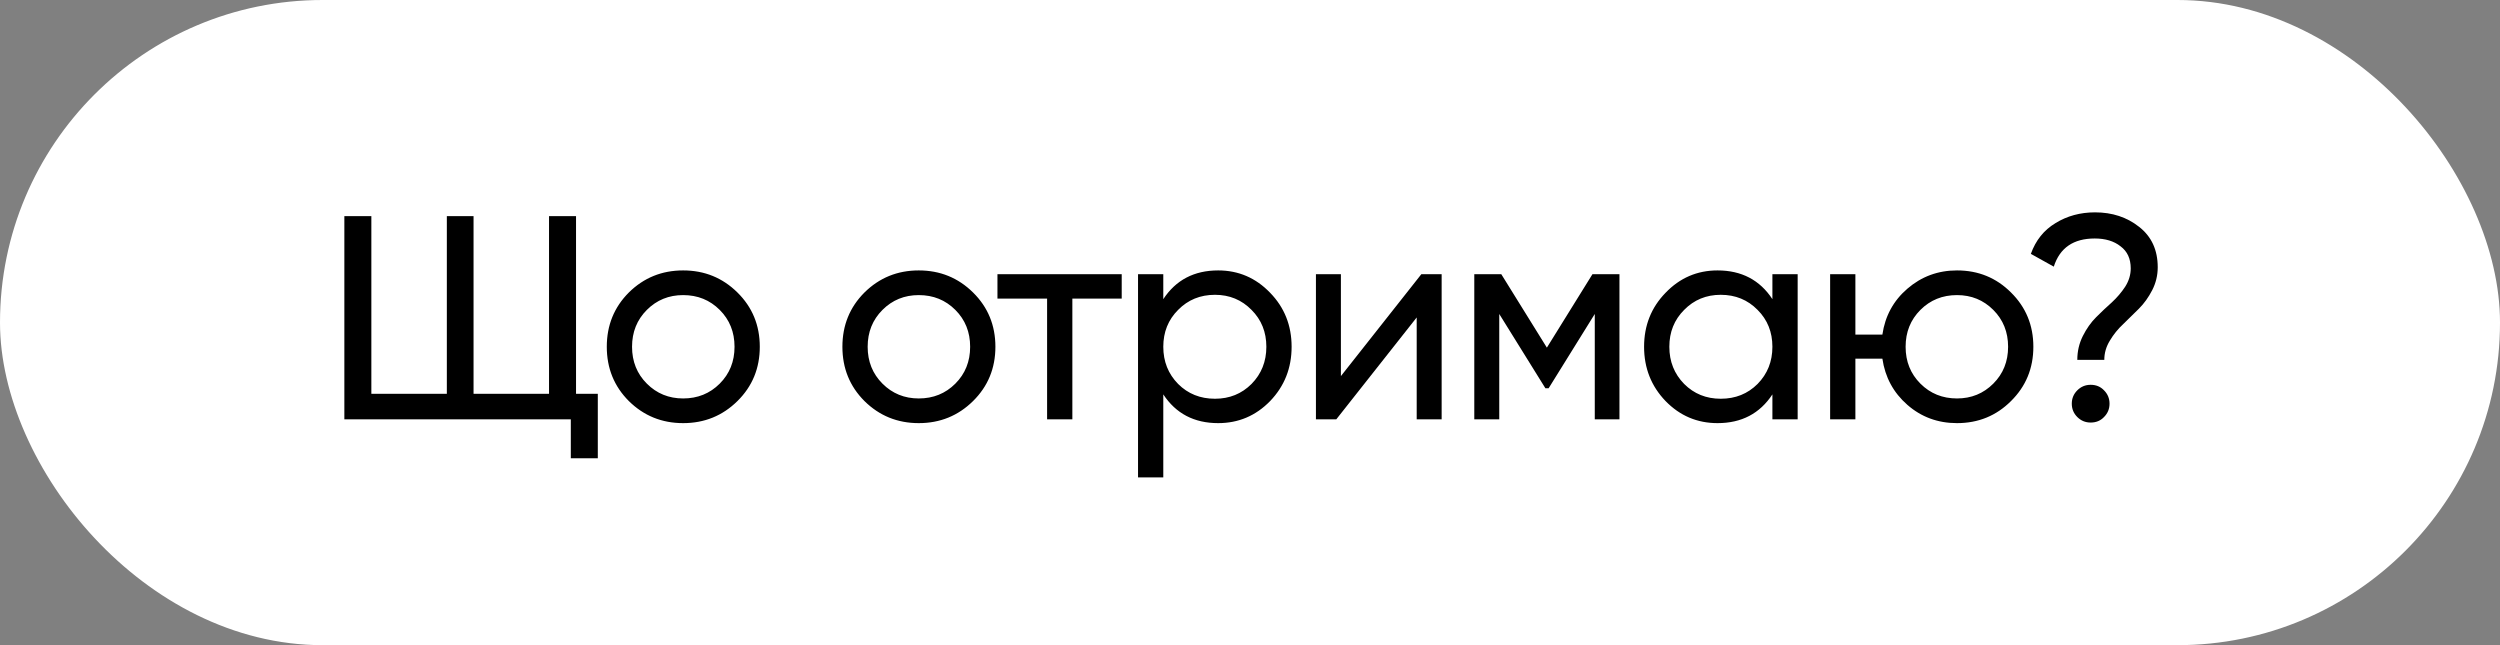 <?xml version="1.0" encoding="UTF-8"?> <svg xmlns="http://www.w3.org/2000/svg" width="155" height="40" viewBox="0 0 155 40" fill="none"><rect x="0" y="0" width="155" height="40" fill="#808080" stroke="none"/><rect width="155" height="40" rx="20" fill="white"></rect><path d="M35.714 24.416H37.064V28.412H35.39V26H21.35V13.4H23.024V24.416H27.704V13.4H29.36V24.416H34.04V13.4H35.714V24.416ZM45.721 24.866C44.797 25.778 43.675 26.234 42.355 26.234C41.035 26.234 39.913 25.778 38.989 24.866C38.077 23.954 37.621 22.832 37.621 21.5C37.621 20.168 38.077 19.046 38.989 18.134C39.913 17.222 41.035 16.766 42.355 16.766C43.675 16.766 44.797 17.222 45.721 18.134C46.645 19.046 47.107 20.168 47.107 21.5C47.107 22.832 46.645 23.954 45.721 24.866ZM42.355 24.704C43.255 24.704 44.011 24.398 44.623 23.786C45.235 23.174 45.541 22.412 45.541 21.5C45.541 20.588 45.235 19.826 44.623 19.214C44.011 18.602 43.255 18.296 42.355 18.296C41.467 18.296 40.717 18.602 40.105 19.214C39.493 19.826 39.187 20.588 39.187 21.5C39.187 22.412 39.493 23.174 40.105 23.786C40.717 24.398 41.467 24.704 42.355 24.704ZM60.329 24.866C59.405 25.778 58.283 26.234 56.963 26.234C55.643 26.234 54.521 25.778 53.597 24.866C52.685 23.954 52.229 22.832 52.229 21.5C52.229 20.168 52.685 19.046 53.597 18.134C54.521 17.222 55.643 16.766 56.963 16.766C58.283 16.766 59.405 17.222 60.329 18.134C61.253 19.046 61.715 20.168 61.715 21.5C61.715 22.832 61.253 23.954 60.329 24.866ZM56.963 24.704C57.863 24.704 58.619 24.398 59.231 23.786C59.843 23.174 60.149 22.412 60.149 21.5C60.149 20.588 59.843 19.826 59.231 19.214C58.619 18.602 57.863 18.296 56.963 18.296C56.075 18.296 55.325 18.602 54.713 19.214C54.101 19.826 53.795 20.588 53.795 21.5C53.795 22.412 54.101 23.174 54.713 23.786C55.325 24.398 56.075 24.704 56.963 24.704ZM69.546 17V18.512H66.486V26H64.92V18.512H61.842V17H69.546ZM75.526 16.766C76.786 16.766 77.86 17.228 78.748 18.152C79.636 19.064 80.08 20.18 80.08 21.5C80.08 22.82 79.636 23.942 78.748 24.866C77.86 25.778 76.786 26.234 75.526 26.234C74.038 26.234 72.904 25.64 72.124 24.452V29.6H70.558V17H72.124V18.548C72.904 17.36 74.038 16.766 75.526 16.766ZM75.328 24.722C76.228 24.722 76.984 24.416 77.596 23.804C78.208 23.18 78.514 22.412 78.514 21.5C78.514 20.588 78.208 19.826 77.596 19.214C76.984 18.59 76.228 18.278 75.328 18.278C74.416 18.278 73.654 18.59 73.042 19.214C72.43 19.826 72.124 20.588 72.124 21.5C72.124 22.412 72.43 23.18 73.042 23.804C73.654 24.416 74.416 24.722 75.328 24.722ZM88.123 17H89.382V26H87.835V19.682L82.849 26H81.588V17H83.136V23.318L88.123 17ZM100.406 17V26H98.876V19.466L96.014 24.074H95.816L92.954 19.466V26H91.406V17H93.08L95.906 21.554L98.732 17H100.406ZM109.889 17H111.455V26H109.889V24.452C109.109 25.64 107.975 26.234 106.487 26.234C105.227 26.234 104.153 25.778 103.265 24.866C102.377 23.942 101.933 22.82 101.933 21.5C101.933 20.18 102.377 19.064 103.265 18.152C104.153 17.228 105.227 16.766 106.487 16.766C107.975 16.766 109.109 17.36 109.889 18.548V17ZM106.685 24.722C107.597 24.722 108.359 24.416 108.971 23.804C109.583 23.18 109.889 22.412 109.889 21.5C109.889 20.588 109.583 19.826 108.971 19.214C108.359 18.59 107.597 18.278 106.685 18.278C105.785 18.278 105.029 18.59 104.417 19.214C103.805 19.826 103.499 20.588 103.499 21.5C103.499 22.412 103.805 23.18 104.417 23.804C105.029 24.416 105.785 24.722 106.685 24.722ZM121.334 16.766C122.654 16.766 123.77 17.222 124.682 18.134C125.606 19.046 126.068 20.168 126.068 21.5C126.068 22.832 125.606 23.954 124.682 24.866C123.77 25.778 122.654 26.234 121.334 26.234C120.146 26.234 119.12 25.856 118.256 25.1C117.392 24.344 116.876 23.39 116.708 22.238H115.034V26H113.468V17H115.034V20.744H116.708C116.876 19.592 117.392 18.644 118.256 17.9C119.132 17.144 120.158 16.766 121.334 16.766ZM121.334 24.704C122.222 24.704 122.972 24.398 123.584 23.786C124.196 23.174 124.502 22.412 124.502 21.5C124.502 20.588 124.196 19.826 123.584 19.214C122.972 18.602 122.222 18.296 121.334 18.296C120.434 18.296 119.678 18.602 119.066 19.214C118.454 19.826 118.148 20.588 118.148 21.5C118.148 22.412 118.454 23.174 119.066 23.786C119.678 24.398 120.434 24.704 121.334 24.704ZM128.793 22.31C128.793 21.782 128.907 21.29 129.135 20.834C129.363 20.378 129.639 19.988 129.963 19.664C130.287 19.34 130.611 19.034 130.935 18.746C131.259 18.446 131.535 18.122 131.763 17.774C131.991 17.414 132.105 17.036 132.105 16.64C132.105 16.04 131.895 15.584 131.475 15.272C131.067 14.948 130.533 14.786 129.873 14.786C128.553 14.786 127.707 15.368 127.335 16.532L125.913 15.74C126.213 14.9 126.723 14.264 127.443 13.832C128.163 13.388 128.979 13.166 129.891 13.166C130.959 13.166 131.871 13.466 132.627 14.066C133.395 14.666 133.779 15.5 133.779 16.568C133.779 17.072 133.665 17.546 133.437 17.99C133.209 18.434 132.933 18.818 132.609 19.142C132.285 19.466 131.961 19.784 131.637 20.096C131.313 20.396 131.037 20.738 130.809 21.122C130.581 21.494 130.467 21.89 130.467 22.31H128.793ZM129.621 26.198C129.297 26.198 129.021 26.084 128.793 25.856C128.565 25.628 128.451 25.352 128.451 25.028C128.451 24.704 128.565 24.428 128.793 24.2C129.021 23.972 129.297 23.858 129.621 23.858C129.957 23.858 130.233 23.972 130.449 24.2C130.677 24.428 130.791 24.704 130.791 25.028C130.791 25.352 130.677 25.628 130.449 25.856C130.233 26.084 129.957 26.198 129.621 26.198Z" fill="black"></path></svg> 